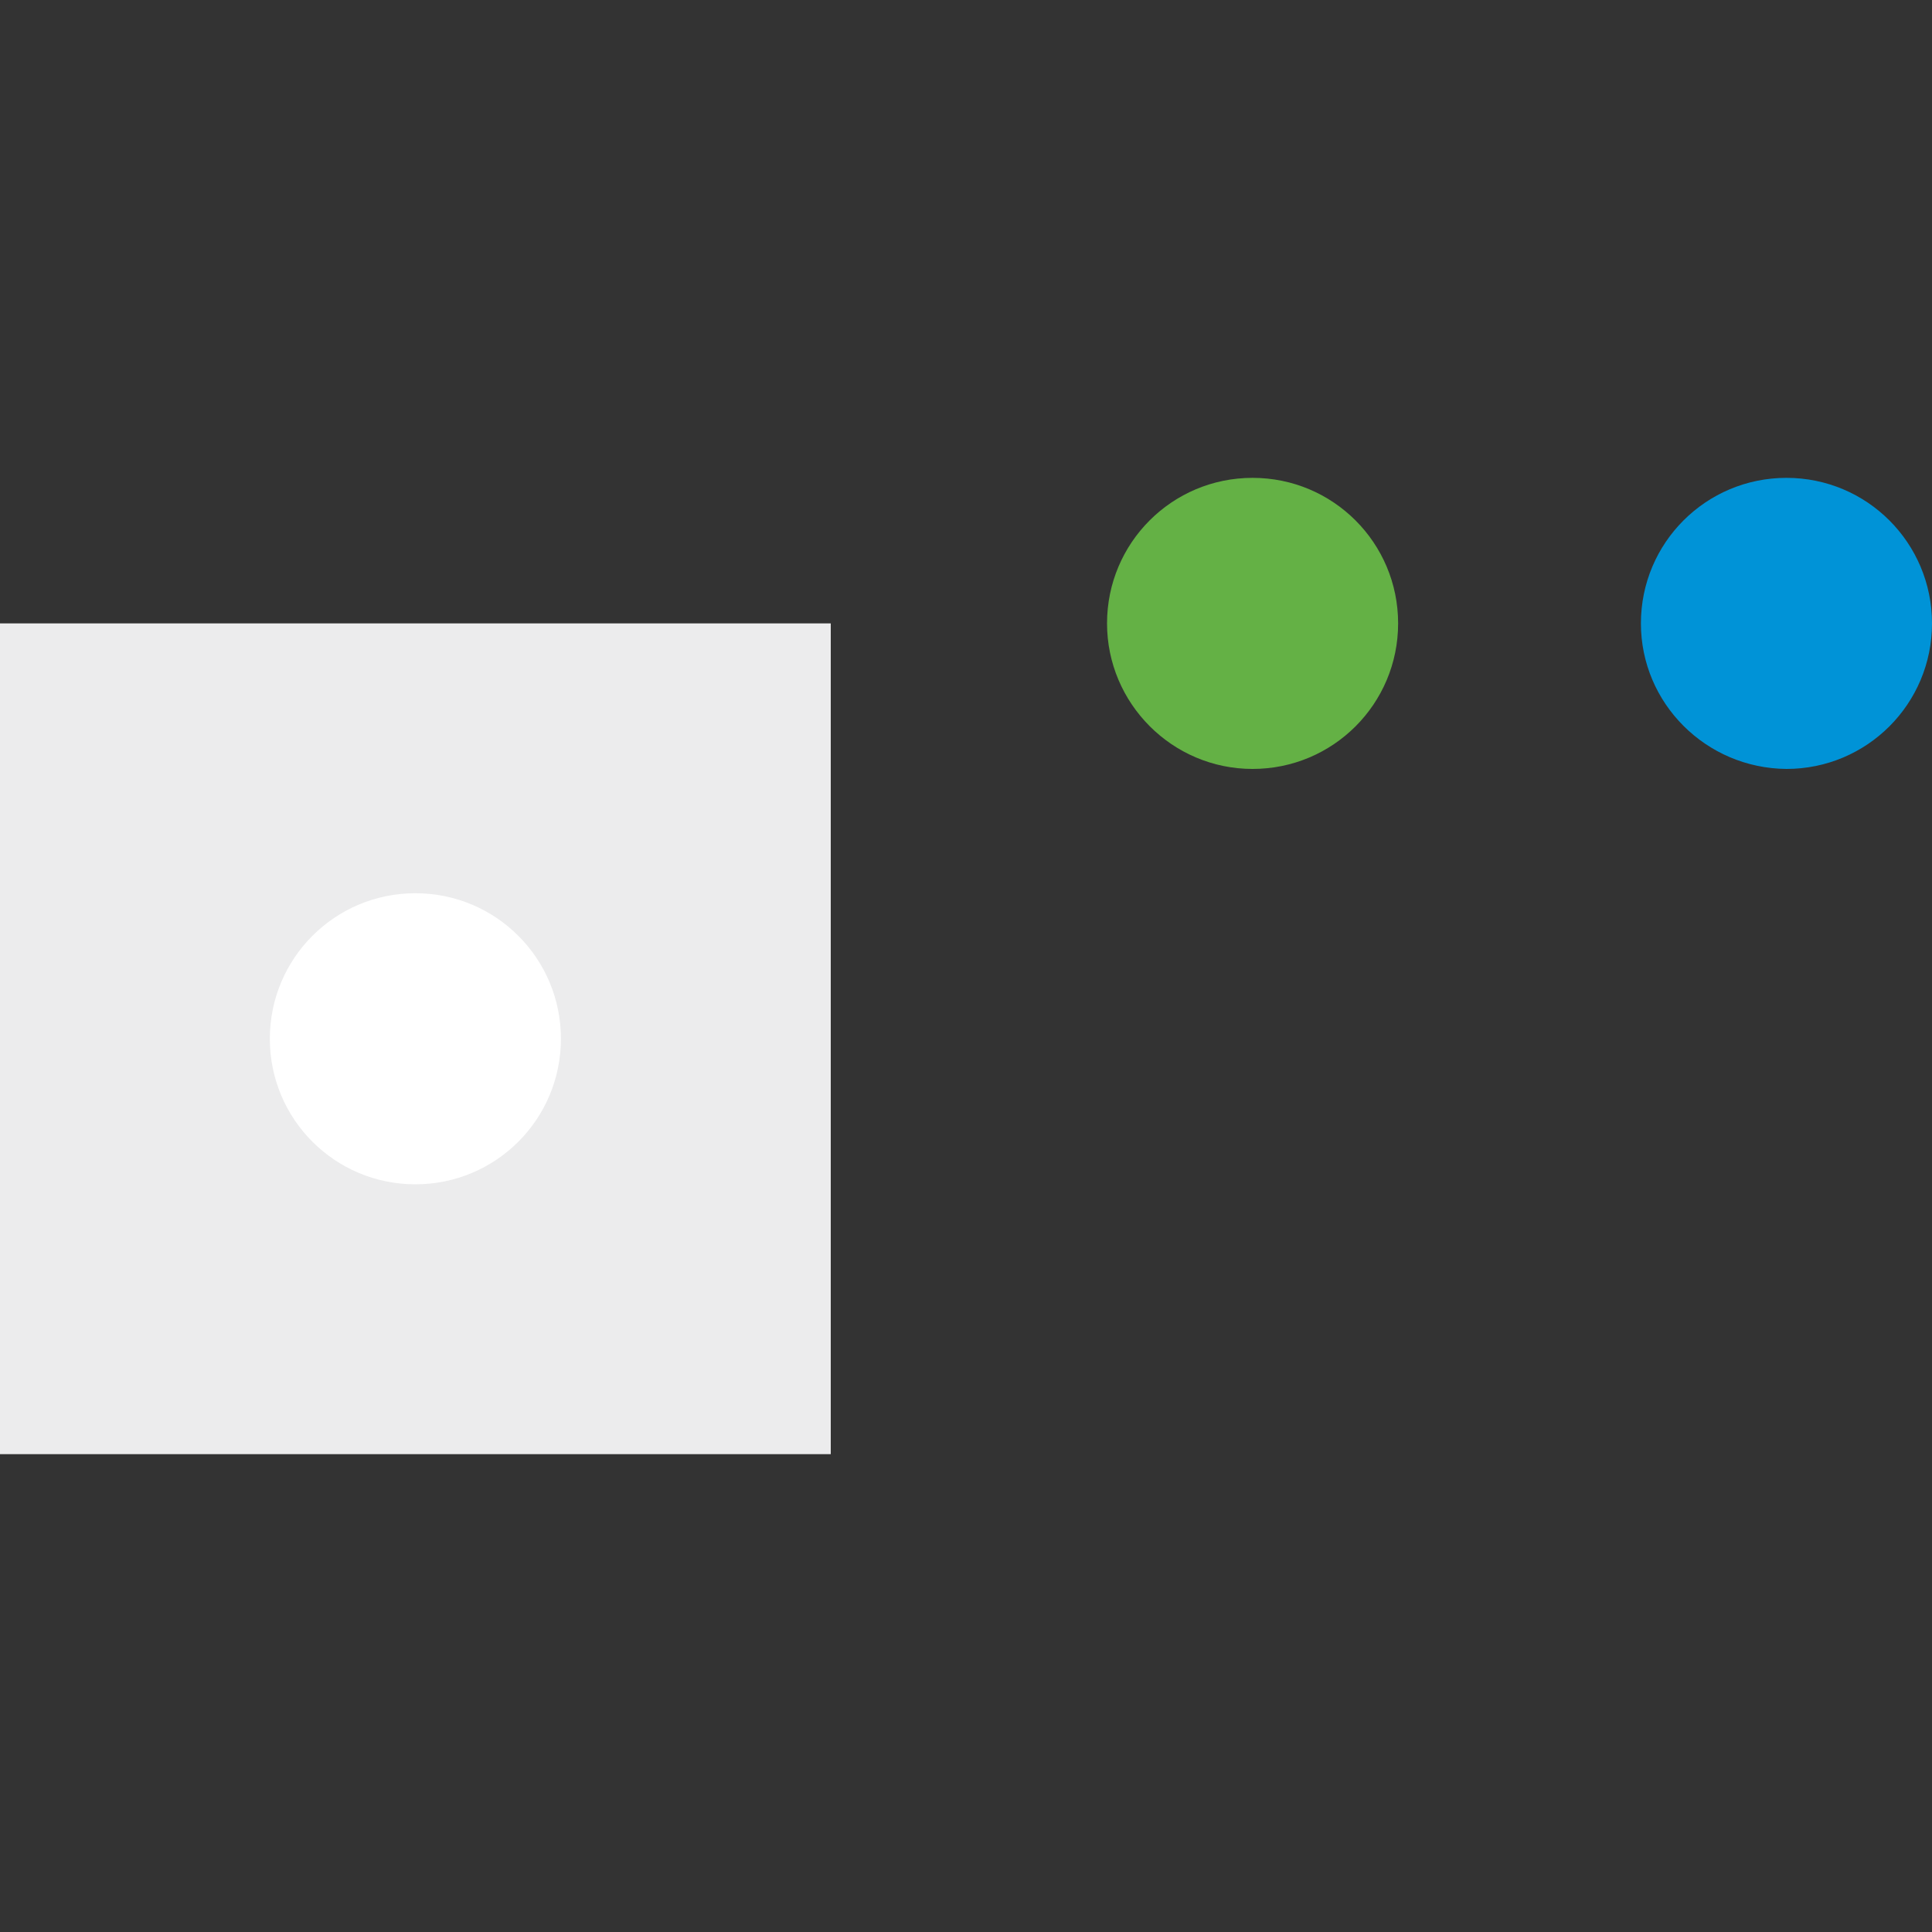 <?xml version="1.0" encoding="UTF-8"?> <!-- Generator: Adobe Illustrator 24.0.2, SVG Export Plug-In . SVG Version: 6.00 Build 0) --> <svg xmlns="http://www.w3.org/2000/svg" xmlns:xlink="http://www.w3.org/1999/xlink" id="Ebene_1" x="0px" y="0px" viewBox="0 0 300 300" style="enable-background:new 0 0 300 300;" xml:space="preserve"><rect x="0" y="0" width="300" height="300" fill="#333333" stroke="none"/> <style type="text/css"> .st0{fill:#ECECED;} .st1{fill:#FFFFFF;} .st2{fill:#64B145;} .st3{fill:#0093D7;} </style> <title>WOHIN</title> <polygon class="st0" points="0,96.8 0,225.8 129,225.8 129,96.8 0,96.8 "></polygon> <path class="st1" d="M64.5,183.9c12.5,0,22.6-10.1,22.6-22.6c0-12.5-10.1-22.6-22.6-22.6c-12.5,0-22.6,10.1-22.6,22.6 S52,183.9,64.5,183.9L64.5,183.9z"></path> <path class="st2" d="M194.5,119.4c12.5,0,22.6-10.1,22.6-22.6c0-12.5-10.1-22.6-22.6-22.6c-12.5,0-22.6,10.1-22.6,22.6c0,0,0,0,0,0 C171.9,109.2,182,119.4,194.5,119.4L194.5,119.4L194.5,119.4z"></path> <path class="st3" d="M277.4,119.4c12.5,0,22.6-10.1,22.6-22.6s-10.1-22.6-22.6-22.6c-12.5,0-22.6,10.1-22.6,22.6c0,0,0,0,0,0 C254.8,109.2,264.9,119.3,277.4,119.4C277.4,119.4,277.4,119.4,277.4,119.4z"></path> </svg> 